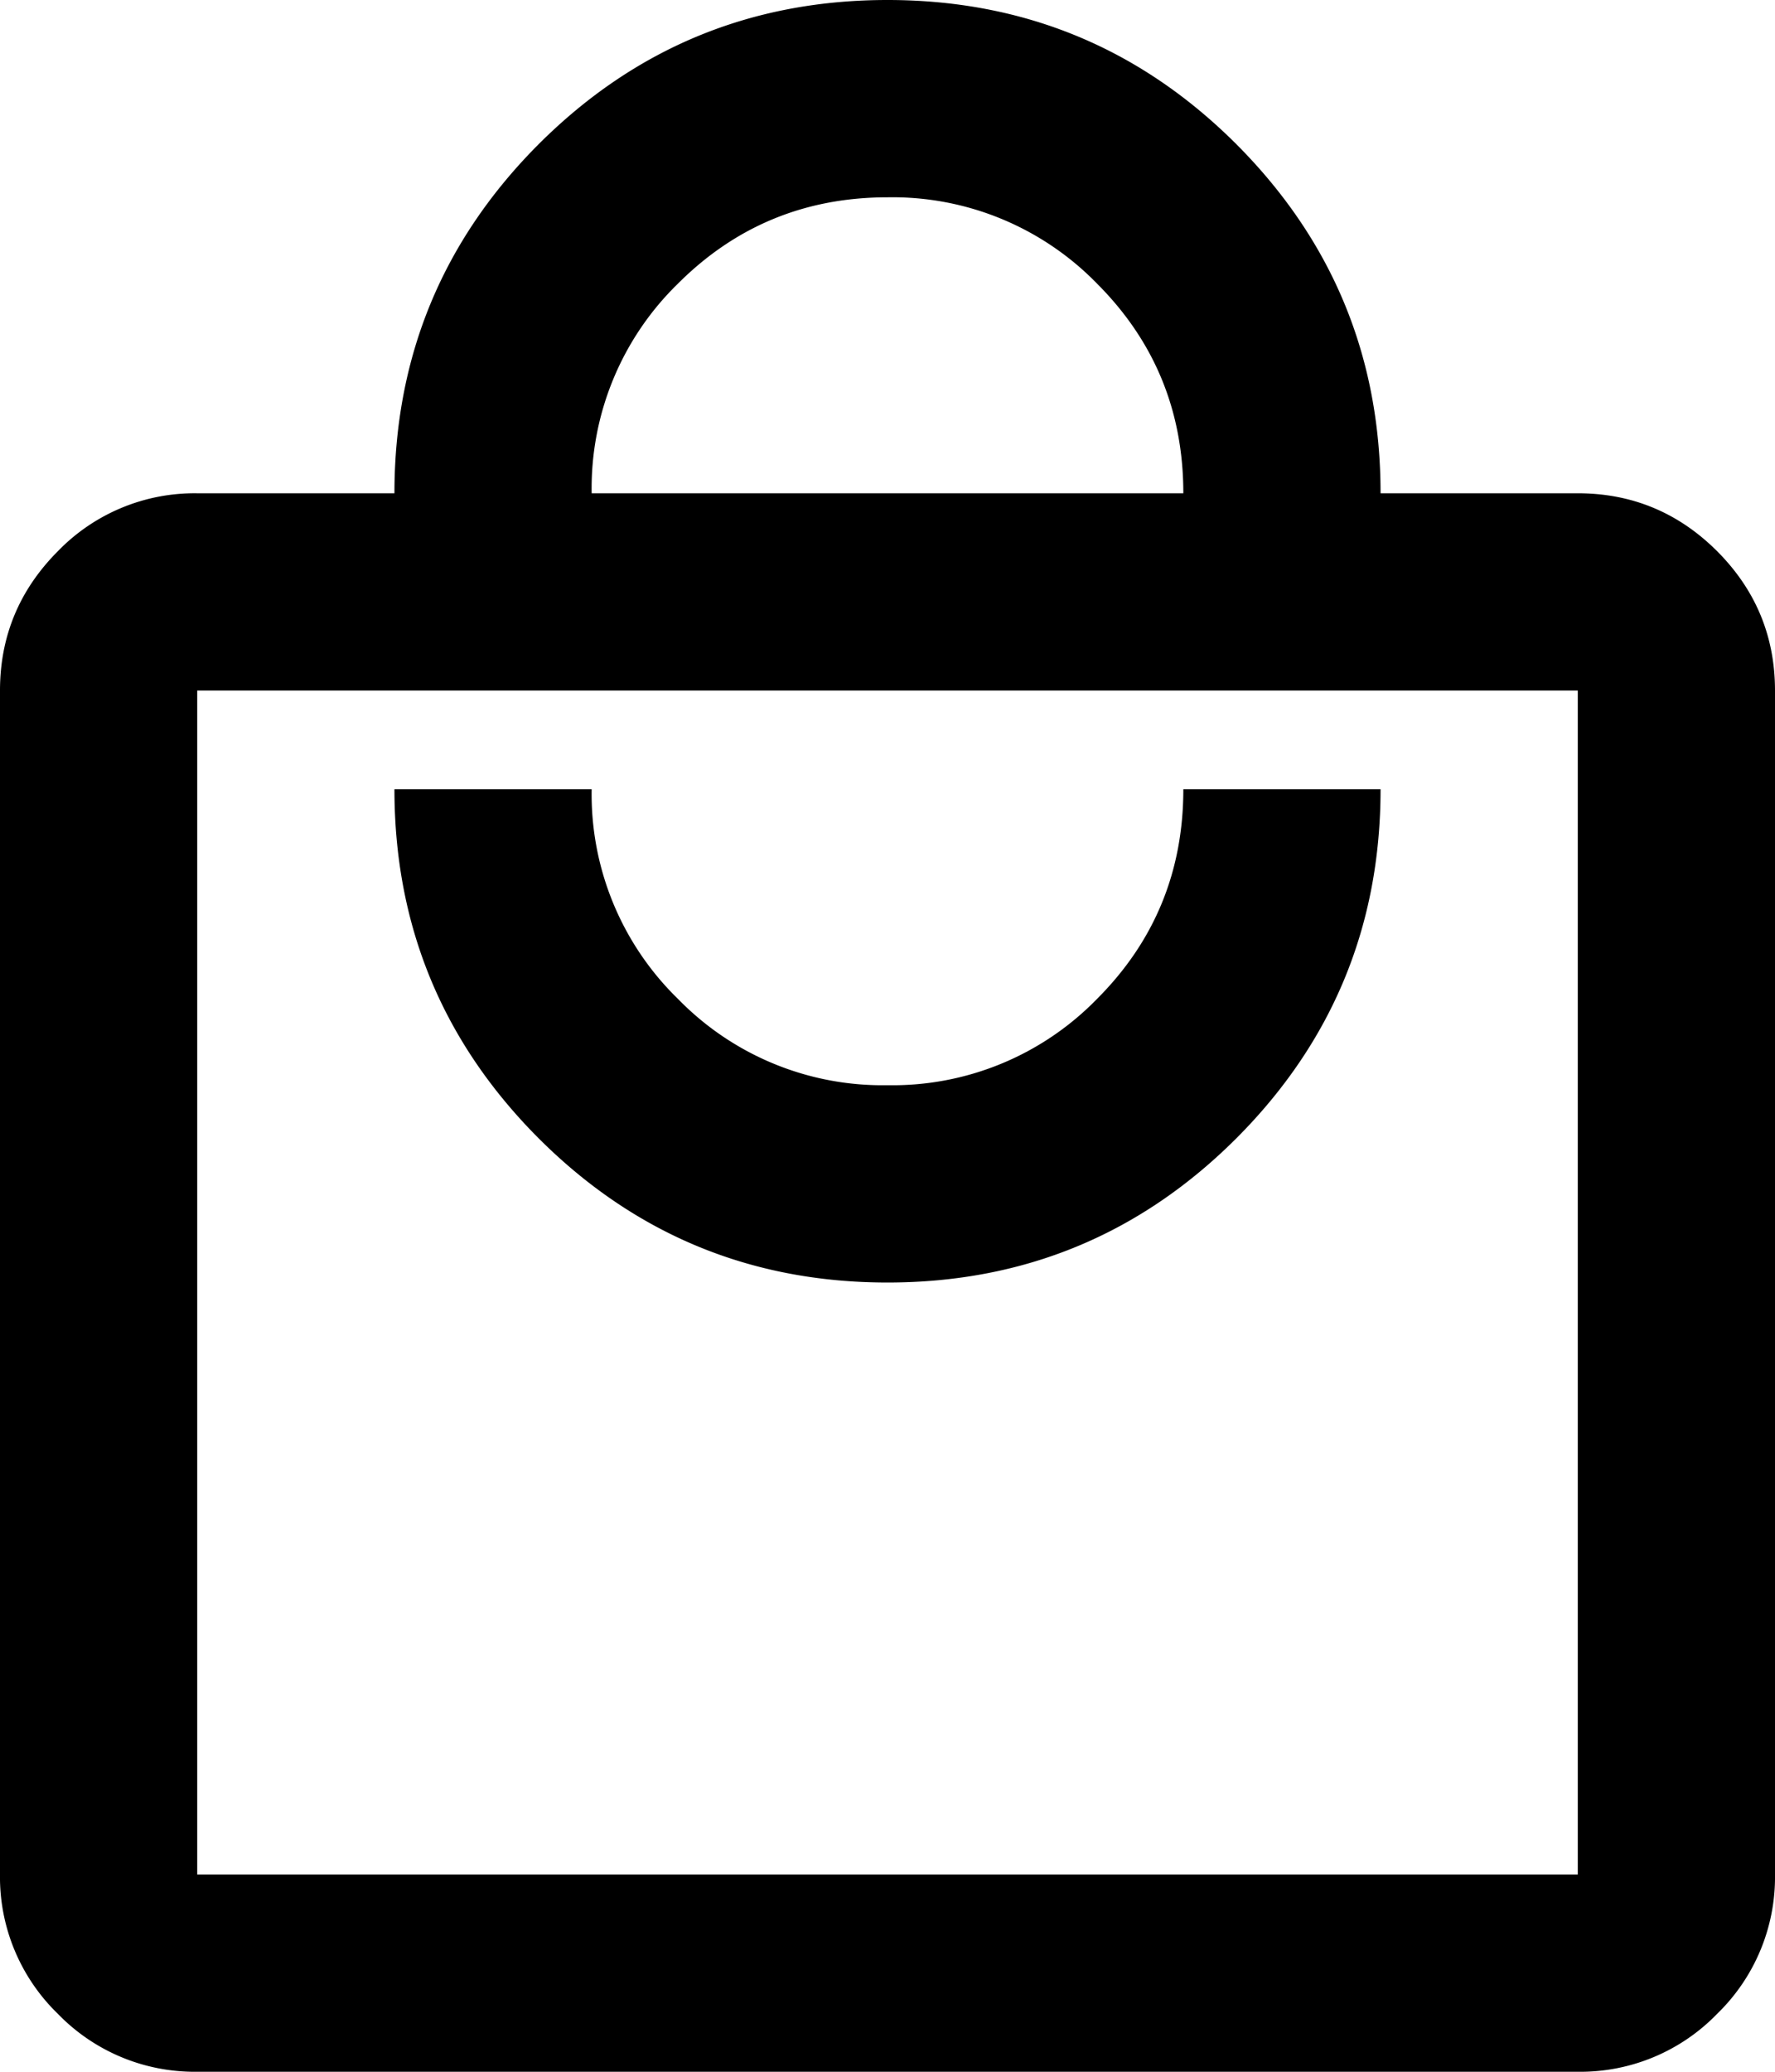<svg xmlns="http://www.w3.org/2000/svg" width="18" height="21"><path d="M2 19V7v12ZM6 5h6c0-.833-.292-1.542-.875-2.125A2.894 2.894 0 0 0 9 2c-.833 0-1.542.292-2.125.875A2.894 2.894 0 0 0 6 5Zm3 8c1.383 0 2.563-.488 3.538-1.462C13.512 10.562 14 9.383 14 8h-2c0 .833-.292 1.542-.875 2.125A2.894 2.894 0 0 1 9 11a2.894 2.894 0 0 1-2.125-.875A2.894 2.894 0 0 1 6 8H4c0 1.383.488 2.562 1.462 3.538C6.437 12.512 7.617 13 9 13Zm-7 6h14V7H2v12Zm0 2a1.93 1.93 0 0 1-1.413-.587A1.93 1.93 0 0 1 0 19V7c0-.55.196-1.021.587-1.413A1.93 1.93 0 0 1 2 5h2c0-1.383.488-2.562 1.462-3.538C6.437.488 7.617 0 9 0s2.563.488 3.538 1.462C13.512 2.438 14 3.617 14 5h2c.55 0 1.021.196 1.413.587.391.392.587.863.587 1.413v12a1.93 1.93 0 0 1-.587 1.413A1.93 1.93 0 0 1 16 21H2Z" fill-rule="evenodd"/></svg>